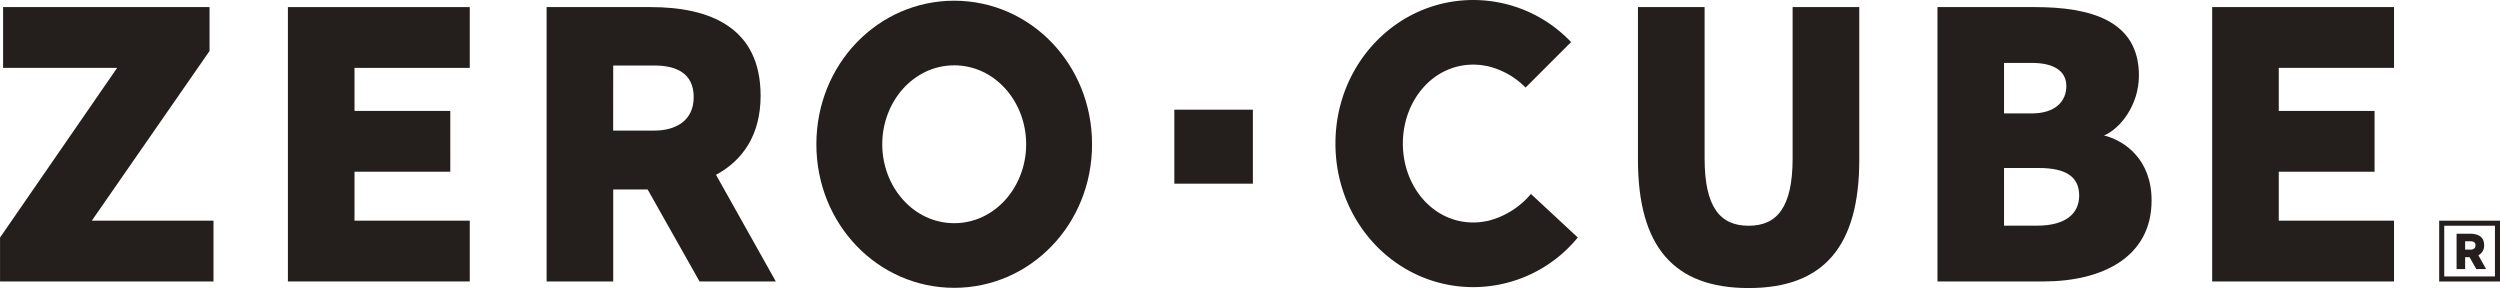 <?xml version="1.0" encoding="UTF-8"?> <svg xmlns="http://www.w3.org/2000/svg" height="45.207" viewBox="0 0 392.354 45.207" width="392.354"><g fill="#241e1c"><path d="m184.302 17.214h12.324v11.612h-12.324z"></path><path d="m223.5 272.11v-6.889h-32.4v9.538h17.9l-18.38 26.631v6.889h33.5v-9.54h-19.097z" transform="translate(-190.614 -264.108)"></path><path d="m244.715 308.279h28.54v-9.54h-18.088v-7.684h15.033v-9.539h-15.033v-6.756h18.088v-9.539h-28.54z" transform="translate(-199.53 -264.108)"></path><path d="m522.679 288.948c0 7.684-2.438 10.589-6.907 10.589s-6.907-2.9-6.907-10.589v-23.727h-10.46v23.945c0 13.7 5.66 20.149 17.367 20.149s17.367-6.448 17.367-20.149v-23.945h-10.46z" transform="translate(-241.341 -264.108)"></path><path d="m634.845 274.76v-9.538h-28.54v43.057h28.54v-9.539h-18.088v-7.683h15.035v-9.54h-15.035v-6.757z" transform="translate(-259.123 -264.108)"></path><path d="m365.652 264.022c-11.948 0-21.634 9.953-21.634 22.529s9.686 22.531 21.634 22.531 21.633-9.953 21.633-22.531-9.686-22.529-21.633-22.529m0 34.916c-6.371 0-11.294-5.679-11.294-12.387s4.923-12.386 11.294-12.386 11.293 5.678 11.293 12.386-4.924 12.387-11.293 12.387" transform="translate(-215.896 -263.91)"></path><path d="m326.915 279.132c0-10.731-7.966-13.911-17.258-13.911h-16.327v43.059h10.452v-14.442h5.4l8.147 14.441h11.971l-9.385-16.736c4.2-2.258 7-6.262 7-12.412m-23.142 5.469.008-10.209h6.476c3.315 0 6.157 1.133 6.157 4.963 0 3.711-2.842 5.247-6.157 5.247z" transform="translate(-207.543 -264.108)"></path><path d="m465.565 298.53-.081.021q-.48.1-.98.165c-.054.007-.107.018-.162.024a10.808 10.808 0 0 1 -1.15.064c-6.371 0-11.053-5.678-11.053-12.387s4.682-12.386 11.053-12.386a10.6 10.6 0 0 1 1.15.064c.055 0 .108.018.162.023.333.041.66.1.98.165l.081.021a12.282 12.282 0 0 1 5.835 3.327l7.14-7.141a21.164 21.164 0 0 0 -15.347-6.6c-11.948 0-21.634 9.953-21.634 22.529s9.686 22.531 21.634 22.531a21.23 21.23 0 0 0 16.4-7.789l-7.356-6.835a12.851 12.851 0 0 1 -6.669 4.206" transform="translate(-231.972 -263.888)"></path><path d="m580.829 285.366c2.473-1.009 5.473-4.71 5.473-9.413 0-8.682-7.7-10.731-16.328-10.731h-15.29v43.058h16.616c9.291 0 16.99-3.829 16.99-12.719 0-6.472-4.27-9.4-7.464-10.194m-15.691-11.387h4.332c3.476 0 5.443 1.255 5.443 3.64s-1.726 4.29-5.443 4.29h-4.332zm5.183 25.543h-5.183v-9.048h5.454c4.258 0 6.337 1.371 6.337 4.327 0 2.808-2.094 4.721-6.607 4.721" transform="translate(-250.616 -264.108)"></path><path d="m658.508 314.9h-9.545v-9.545h9.545zm-8.751-.793h7.958v-7.959h-7.958z" transform="translate(-266.154 -270.722)"></path><path d="m656.555 309.6c0-1.382-1.026-1.791-2.222-1.791h-2.1v5.542h1.344v-1.859h.695l1.049 1.859h1.541l-1.208-2.154a1.692 1.692 0 0 0 .9-1.6m-2.978.7v-1.307h.834c.427 0 .792.146.792.638s-.366.676-.792.676z" transform="translate(-266.693 -271.127)"></path></g></svg> 